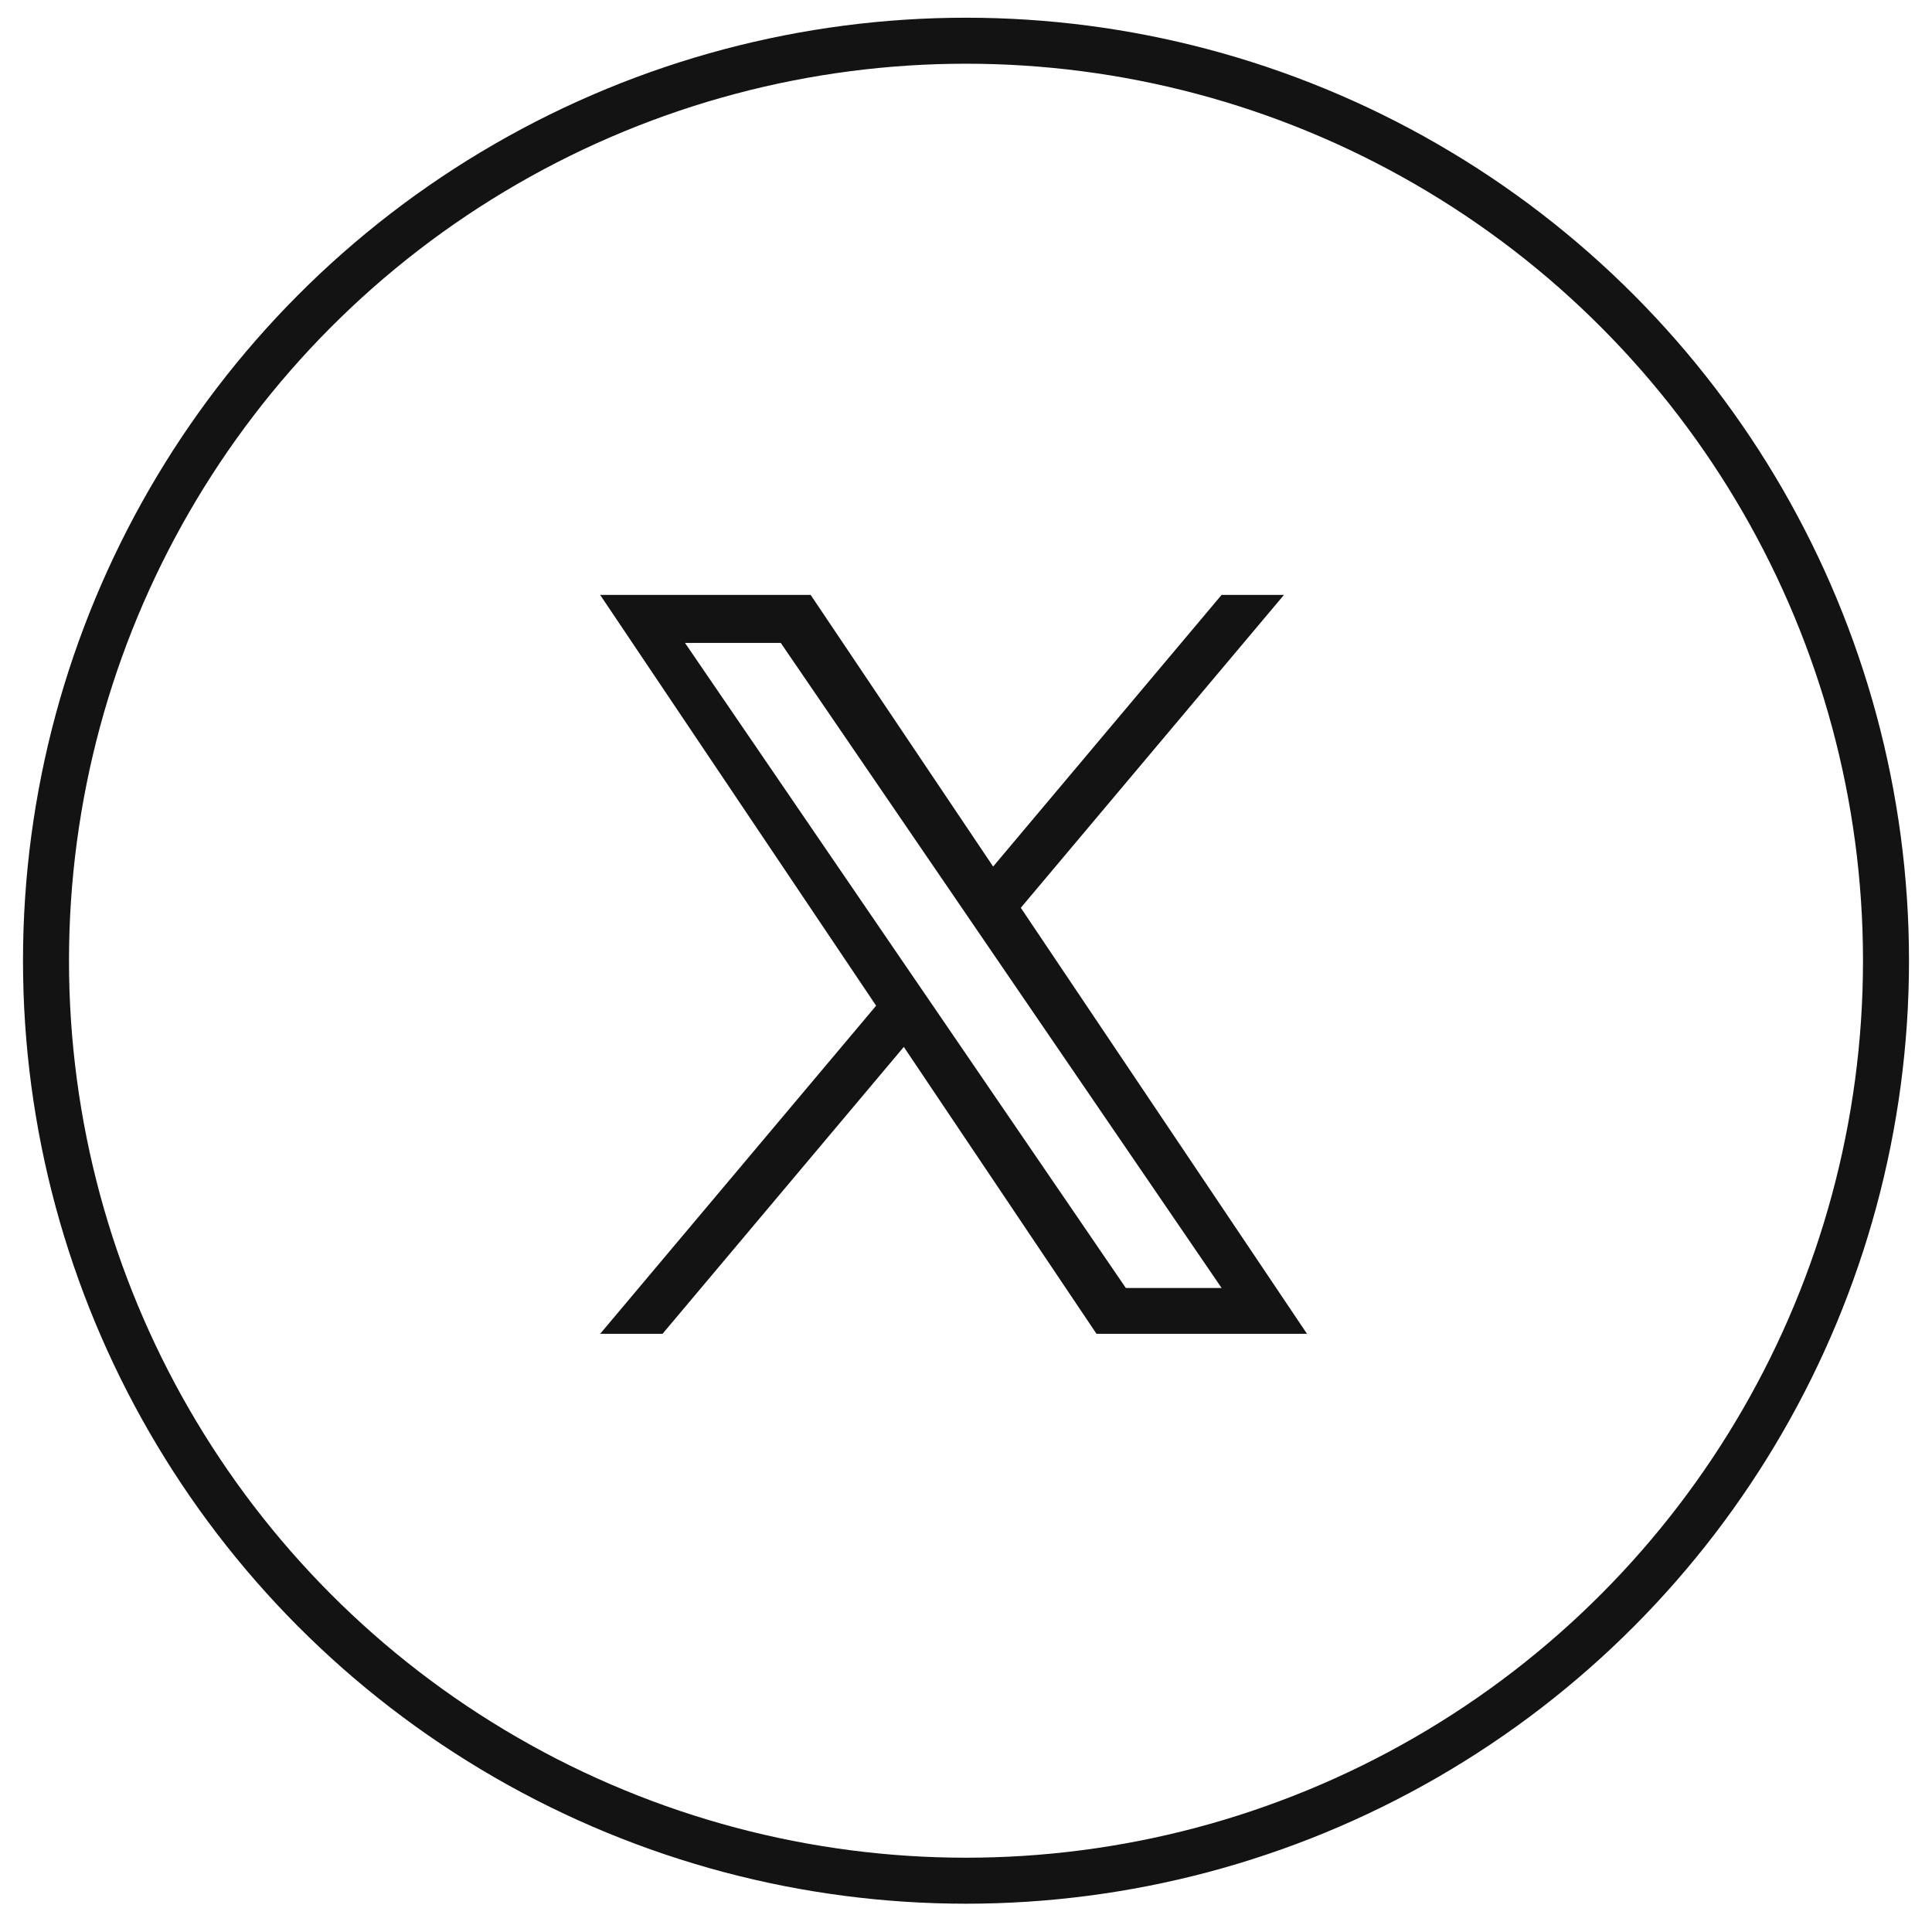 <svg width="42" height="42" viewBox="0 0 42 42" fill="none" xmlns="http://www.w3.org/2000/svg">
<circle cx="21" cy="20.885" r="20" stroke="#131313"/>
<path d="M22.192 19.734L27.912 12.933H26.556L21.59 18.838L17.623 12.933H13.047L19.046 21.863L13.047 28.996H14.403L19.648 22.759L23.837 28.996H28.413L22.191 19.734H22.192ZM20.335 21.942L19.727 21.053L14.891 13.976H16.973L20.876 19.687L21.484 20.577L26.557 28H24.475L20.335 21.942V21.942Z" fill="#131313"/>
</svg>
